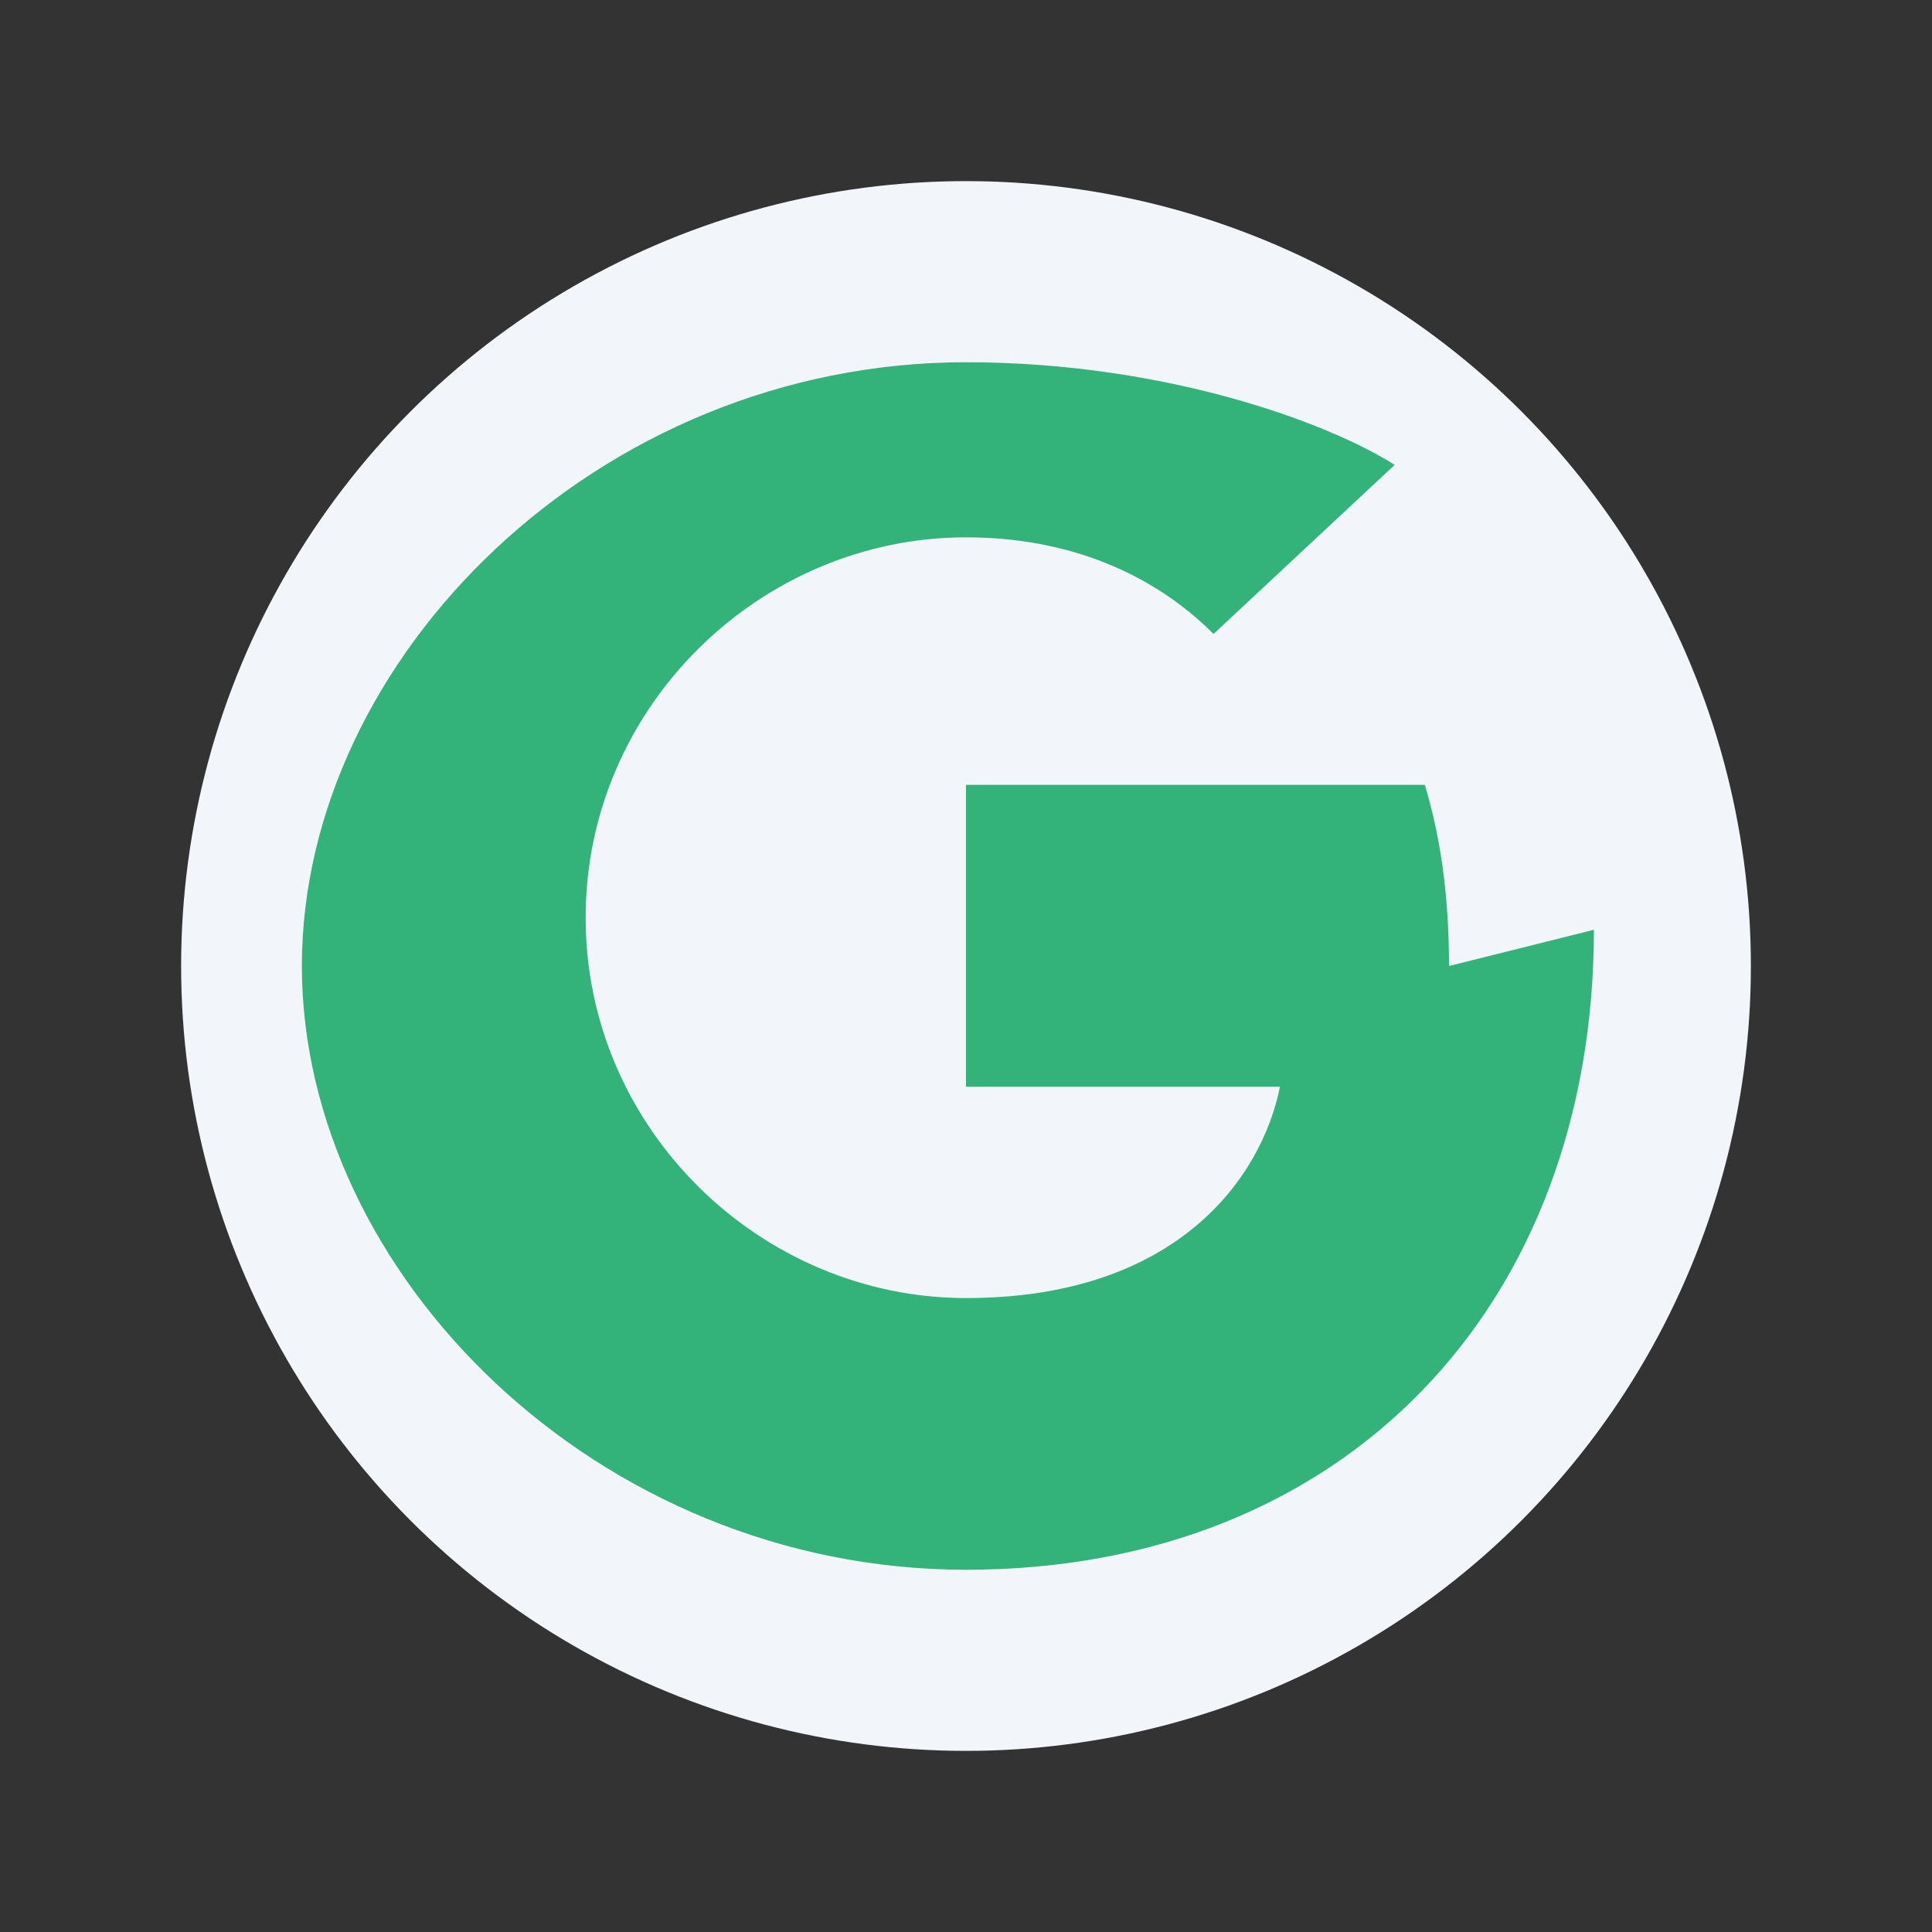 <?xml version="1.0" encoding="UTF-8"?>
<svg xmlns="http://www.w3.org/2000/svg" width="32" height="32" viewBox="0 0 32 32"><rect x="0" y="0" width="32" height="32" fill="#333333" stroke="none"/><circle cx="16" cy="16" r="13" fill="#F2F6FB"/><path d="M24 16c0-1-.1-2-.4-3H16v5h5.2c-.3 1.5-1.7 3.5-5.2 3.5-3.4 0-6.3-2.8-6.3-6.3s2.9-6.3 6.3-6.3c1.7 0 3.1.6 4.1 1.6l3-2.8C22 7 19.3 6 16 6 9.9 6 5 10.9 5 16s4.9 10 11 10c6.3 0 10.4-4.4 10.4-10.6z" fill="#33B37A"/></svg>